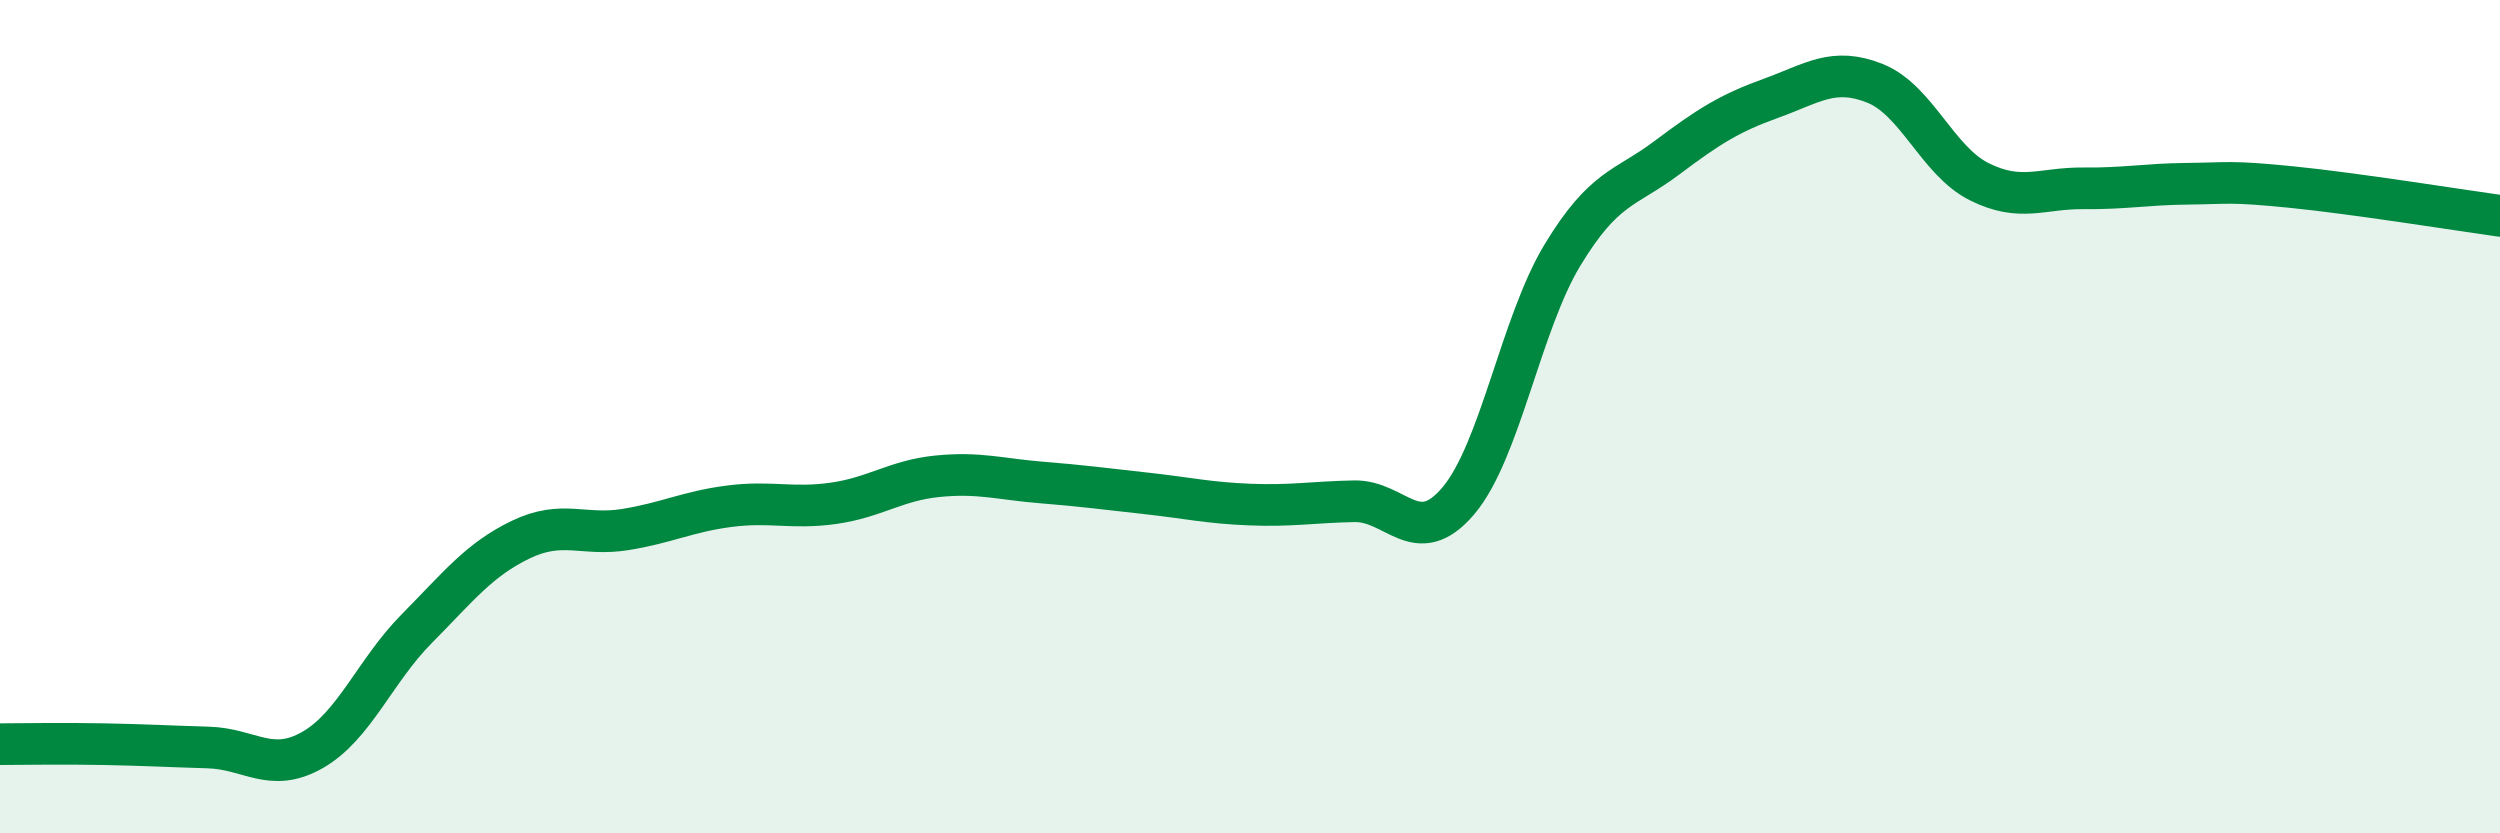
    <svg width="60" height="20" viewBox="0 0 60 20" xmlns="http://www.w3.org/2000/svg">
      <path
        d="M 0,17.86 C 0.5,17.86 1.5,17.84 2.5,17.86 C 3.5,17.88 4,17.91 5,17.94 C 6,17.97 6.5,18.57 7.5,18 C 8.5,17.43 9,16.1 10,15.09 C 11,14.08 11.5,13.43 12.5,12.95 C 13.5,12.47 14,12.87 15,12.71 C 16,12.55 16.5,12.28 17.5,12.15 C 18.5,12.02 19,12.22 20,12.08 C 21,11.94 21.5,11.53 22.5,11.43 C 23.5,11.33 24,11.5 25,11.58 C 26,11.66 26.5,11.73 27.5,11.84 C 28.5,11.95 29,12.07 30,12.11 C 31,12.15 31.5,12.05 32.5,12.03 C 33.5,12.01 34,13.2 35,12.02 C 36,10.84 36.5,7.77 37.5,6.12 C 38.5,4.47 39,4.54 40,3.79 C 41,3.04 41.5,2.72 42.5,2.36 C 43.5,2 44,1.6 45,2 C 46,2.4 46.5,3.86 47.5,4.36 C 48.5,4.86 49,4.51 50,4.52 C 51,4.53 51.5,4.42 52.5,4.41 C 53.5,4.4 53.5,4.34 55,4.49 C 56.5,4.64 59,5.04 60,5.18L60 20L0 20Z"
        fill="#008740"
        opacity="0.1"
        stroke-linecap="round"
        stroke-linejoin="round"
      />
      <path
        d="M 0,17.86 C 0.5,17.86 1.5,17.84 2.5,17.86 C 3.5,17.88 4,17.91 5,17.94 C 6,17.97 6.5,18.57 7.5,18 C 8.5,17.43 9,16.1 10,15.09 C 11,14.08 11.5,13.43 12.5,12.95 C 13.5,12.47 14,12.87 15,12.71 C 16,12.55 16.5,12.28 17.5,12.15 C 18.5,12.02 19,12.22 20,12.08 C 21,11.94 21.5,11.53 22.5,11.43 C 23.5,11.33 24,11.5 25,11.58 C 26,11.66 26.5,11.73 27.5,11.84 C 28.5,11.95 29,12.07 30,12.11 C 31,12.15 31.5,12.05 32.5,12.03 C 33.5,12.01 34,13.2 35,12.02 C 36,10.84 36.5,7.77 37.5,6.12 C 38.5,4.47 39,4.54 40,3.79 C 41,3.04 41.5,2.72 42.5,2.36 C 43.5,2 44,1.6 45,2 C 46,2.4 46.5,3.86 47.5,4.36 C 48.5,4.86 49,4.51 50,4.52 C 51,4.53 51.5,4.42 52.5,4.41 C 53.5,4.4 53.5,4.34 55,4.49 C 56.5,4.64 59,5.04 60,5.18"
        stroke="#008740"
        stroke-width="1"
        fill="none"
        stroke-linecap="round"
        stroke-linejoin="round"
      />
    </svg>
  